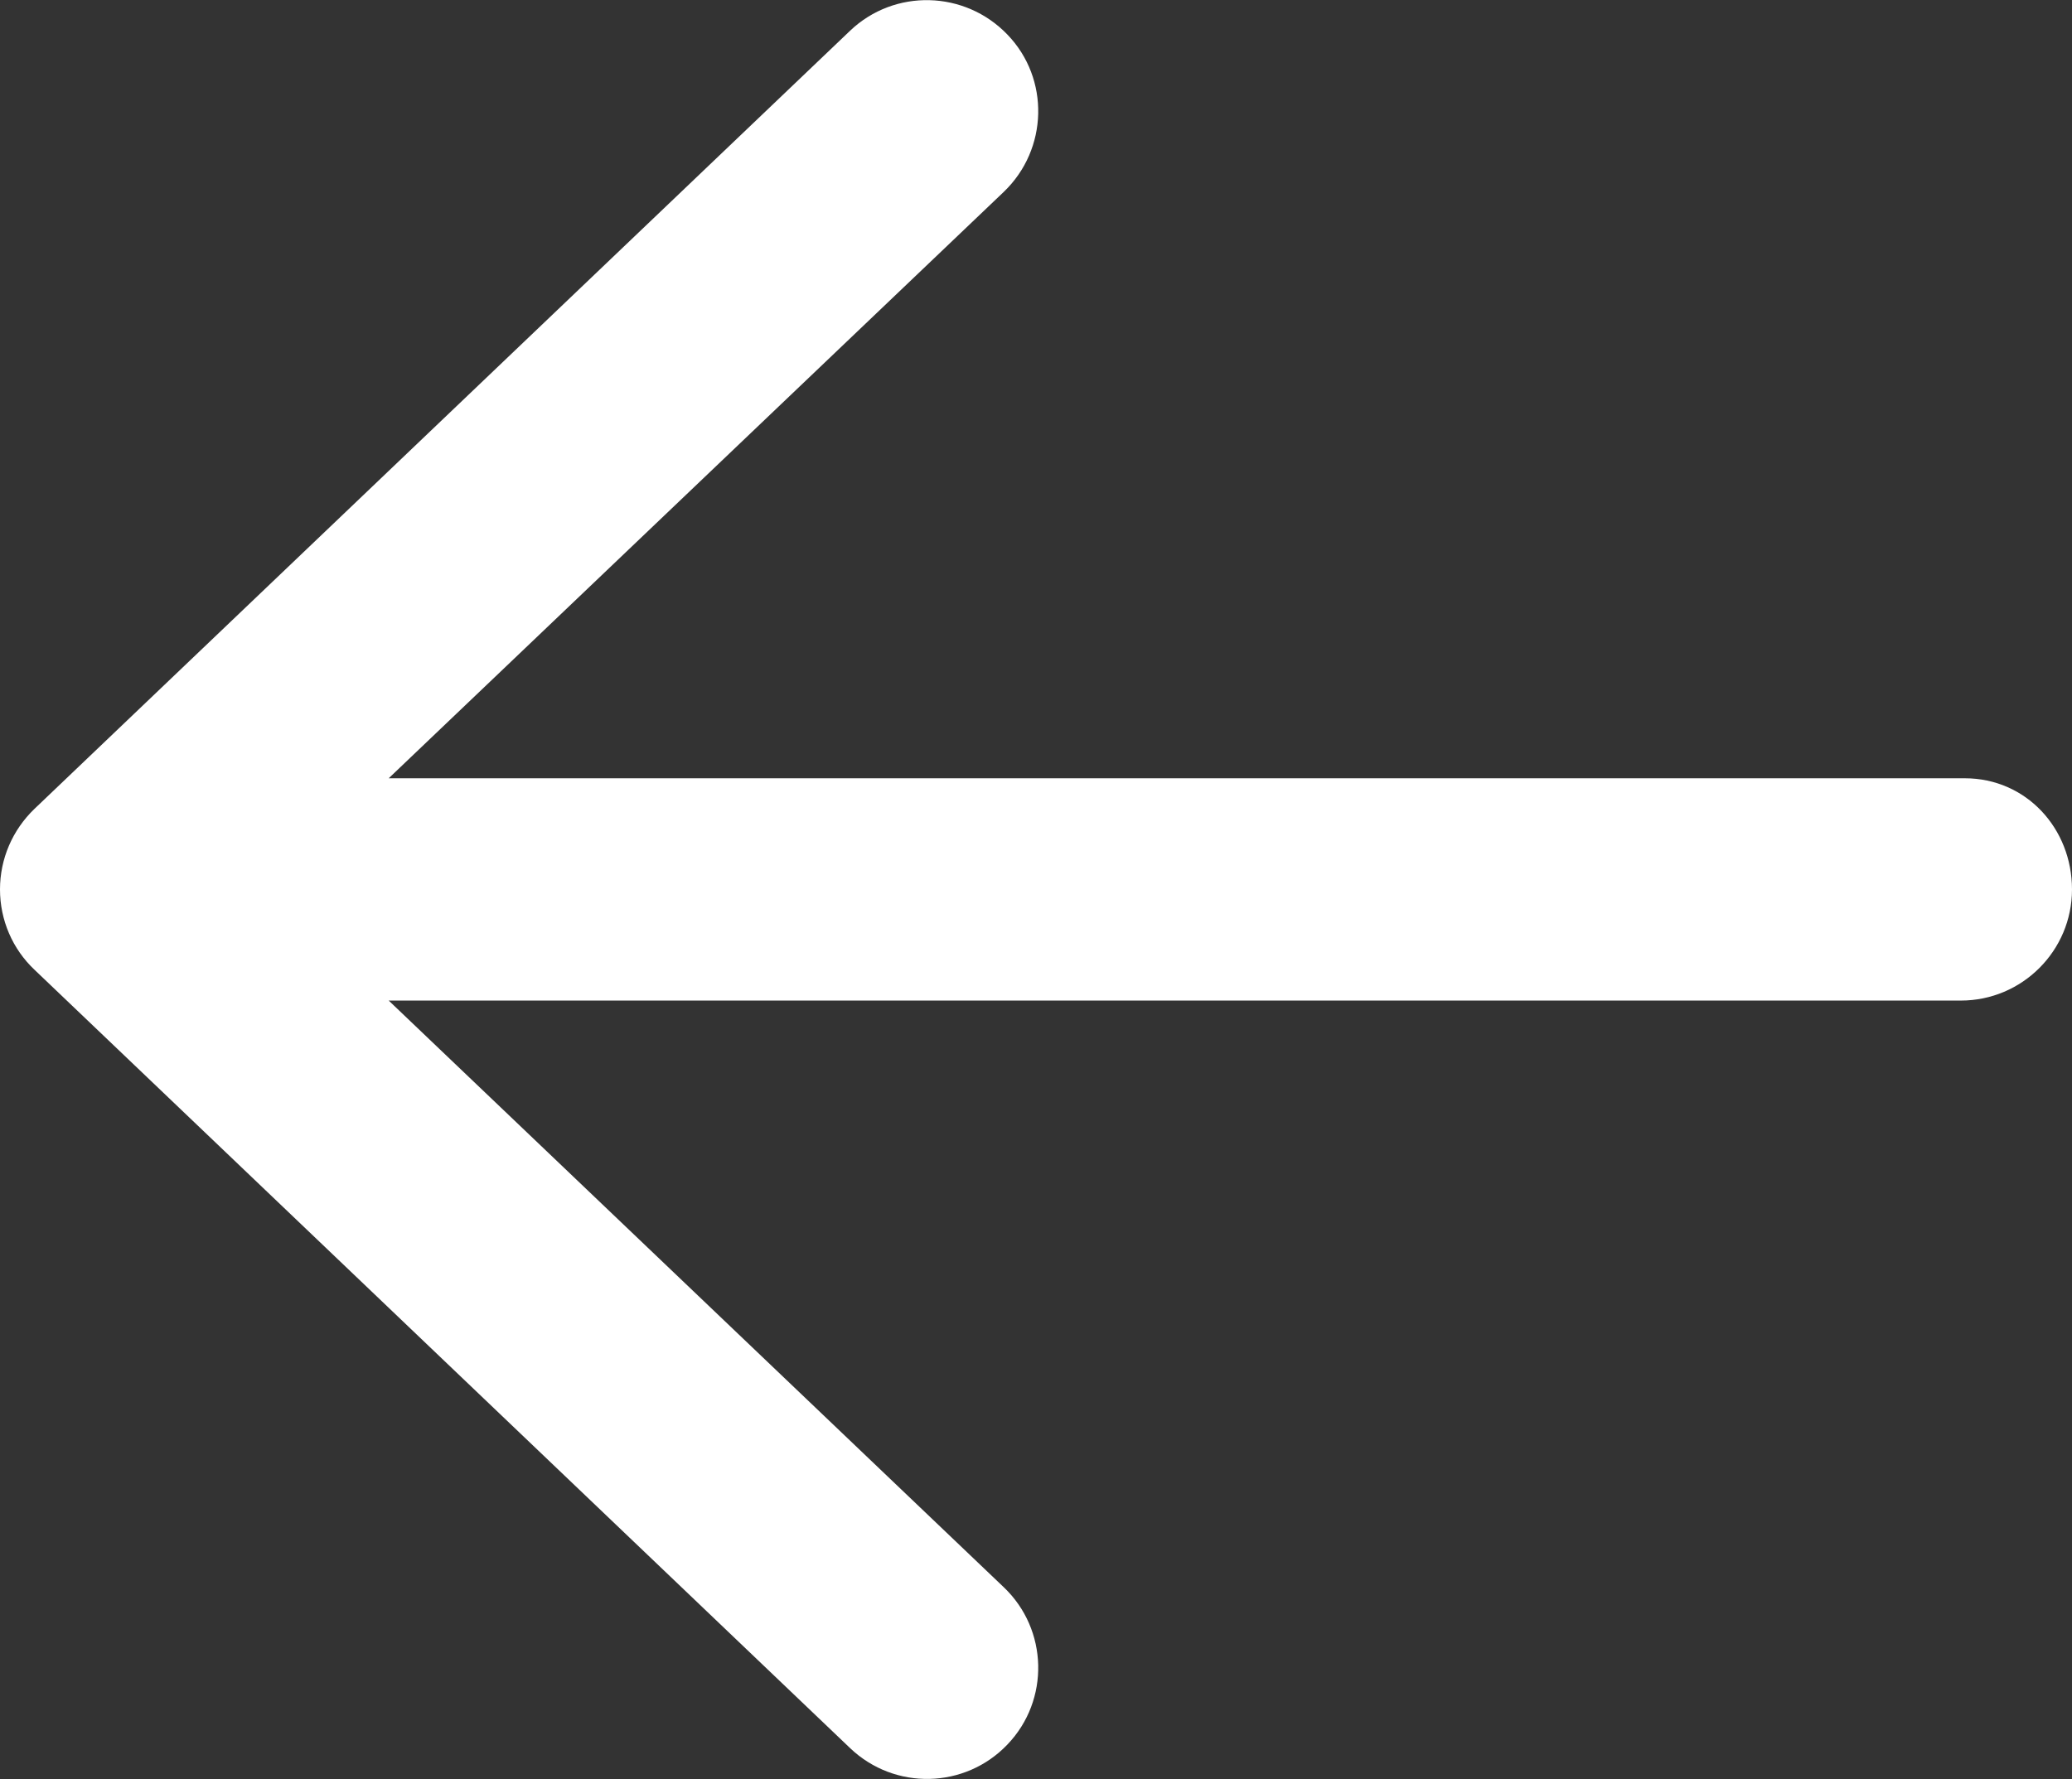 <?xml version="1.0" encoding="UTF-8"?><svg id="Layer_2" xmlns="http://www.w3.org/2000/svg" viewBox="0 0 77.72 66.75"><rect x="0" y="0" width="77.72" height="66.75" fill="#333333" stroke="none"/><defs><style>.cls-1{fill:#fff;}</style></defs><g id="feedback"><path class="cls-1" d="M77.72,33.37c0,2.3-1.87,4.17-4.17,4.17H14.58l23.07,22.01c1.67,1.59,1.73,4.24,.14,5.9-1.59,1.67-4.23,1.73-5.9,.14L1.3,36.39c-.83-.78-1.3-1.87-1.3-3.02s.47-2.23,1.29-3.02L31.89,1.15c1.66-1.58,4.3-1.52,5.9,.15,1.59,1.65,1.53,4.3-.14,5.9L14.58,29.2h59.12c2.3,0,4.02,1.88,4.02,4.17Z"/></g></svg>